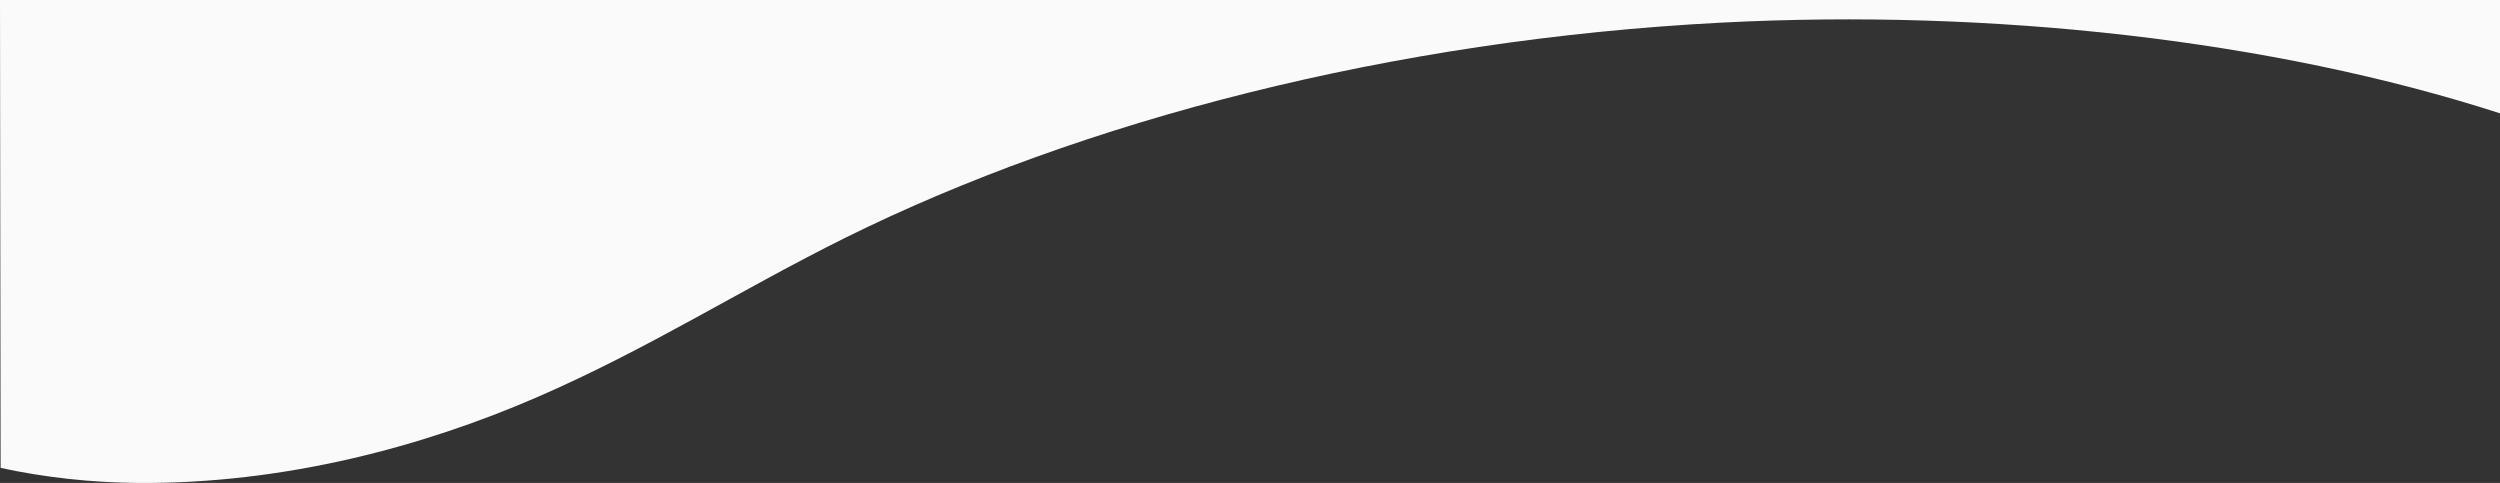 <?xml version="1.0" encoding="utf-8"?>
<!-- Generator: Adobe Illustrator 26.5.0, SVG Export Plug-In . SVG Version: 6.00 Build 0)  -->
<svg version="1.1" id="Layer_1" xmlns="http://www.w3.org/2000/svg" xmlns:xlink="http://www.w3.org/1999/xlink" x="0px" y="0px"
	 viewBox="0 0 1215.5 234.8" style="enable-background:new 0 0 1215.5 234.8;" xml:space="preserve">
<rect x="0" y="0" width="1215.5" height="234.8" fill="#333333" stroke="none"/>
<style type="text/css">
	.st0{fill:#1A1A1A;}
	.st1{fill:#FAFAFA;}
	.st2{fill:none;}
	.st3{fill:url(#Path_29_00000103244592814612832080000008991850259691299712_);}
	.st4{fill:url(#Path_29_00000052799800257850339650000000469579493468670384_);}
	.st5{opacity:0.21;fill:url(#Path_41_00000161599086628610254660000012108788205709792135_);enable-background:new    ;}
	.st6{fill:url(#Path_35_00000023968800312326117020000003624757620587470213_);}
	.st7{fill:url(#Path_48_00000072262908428016266880000001497699176295122367_);}
</style>
<path class="st1" d="M0,0h1215.5v55.1C1104.9,19.4,968.3,4.2,837,11c-160.2,8.3-311.2,47.7-426,104.6
	c-51.2,25.4-95.8,54.1-150.3,77.7c-54.5,23.6-122.2,42.1-194,41.5c-22.3-0.2-44.6-2.6-66.4-7.3L0,0z"/>
</svg>
